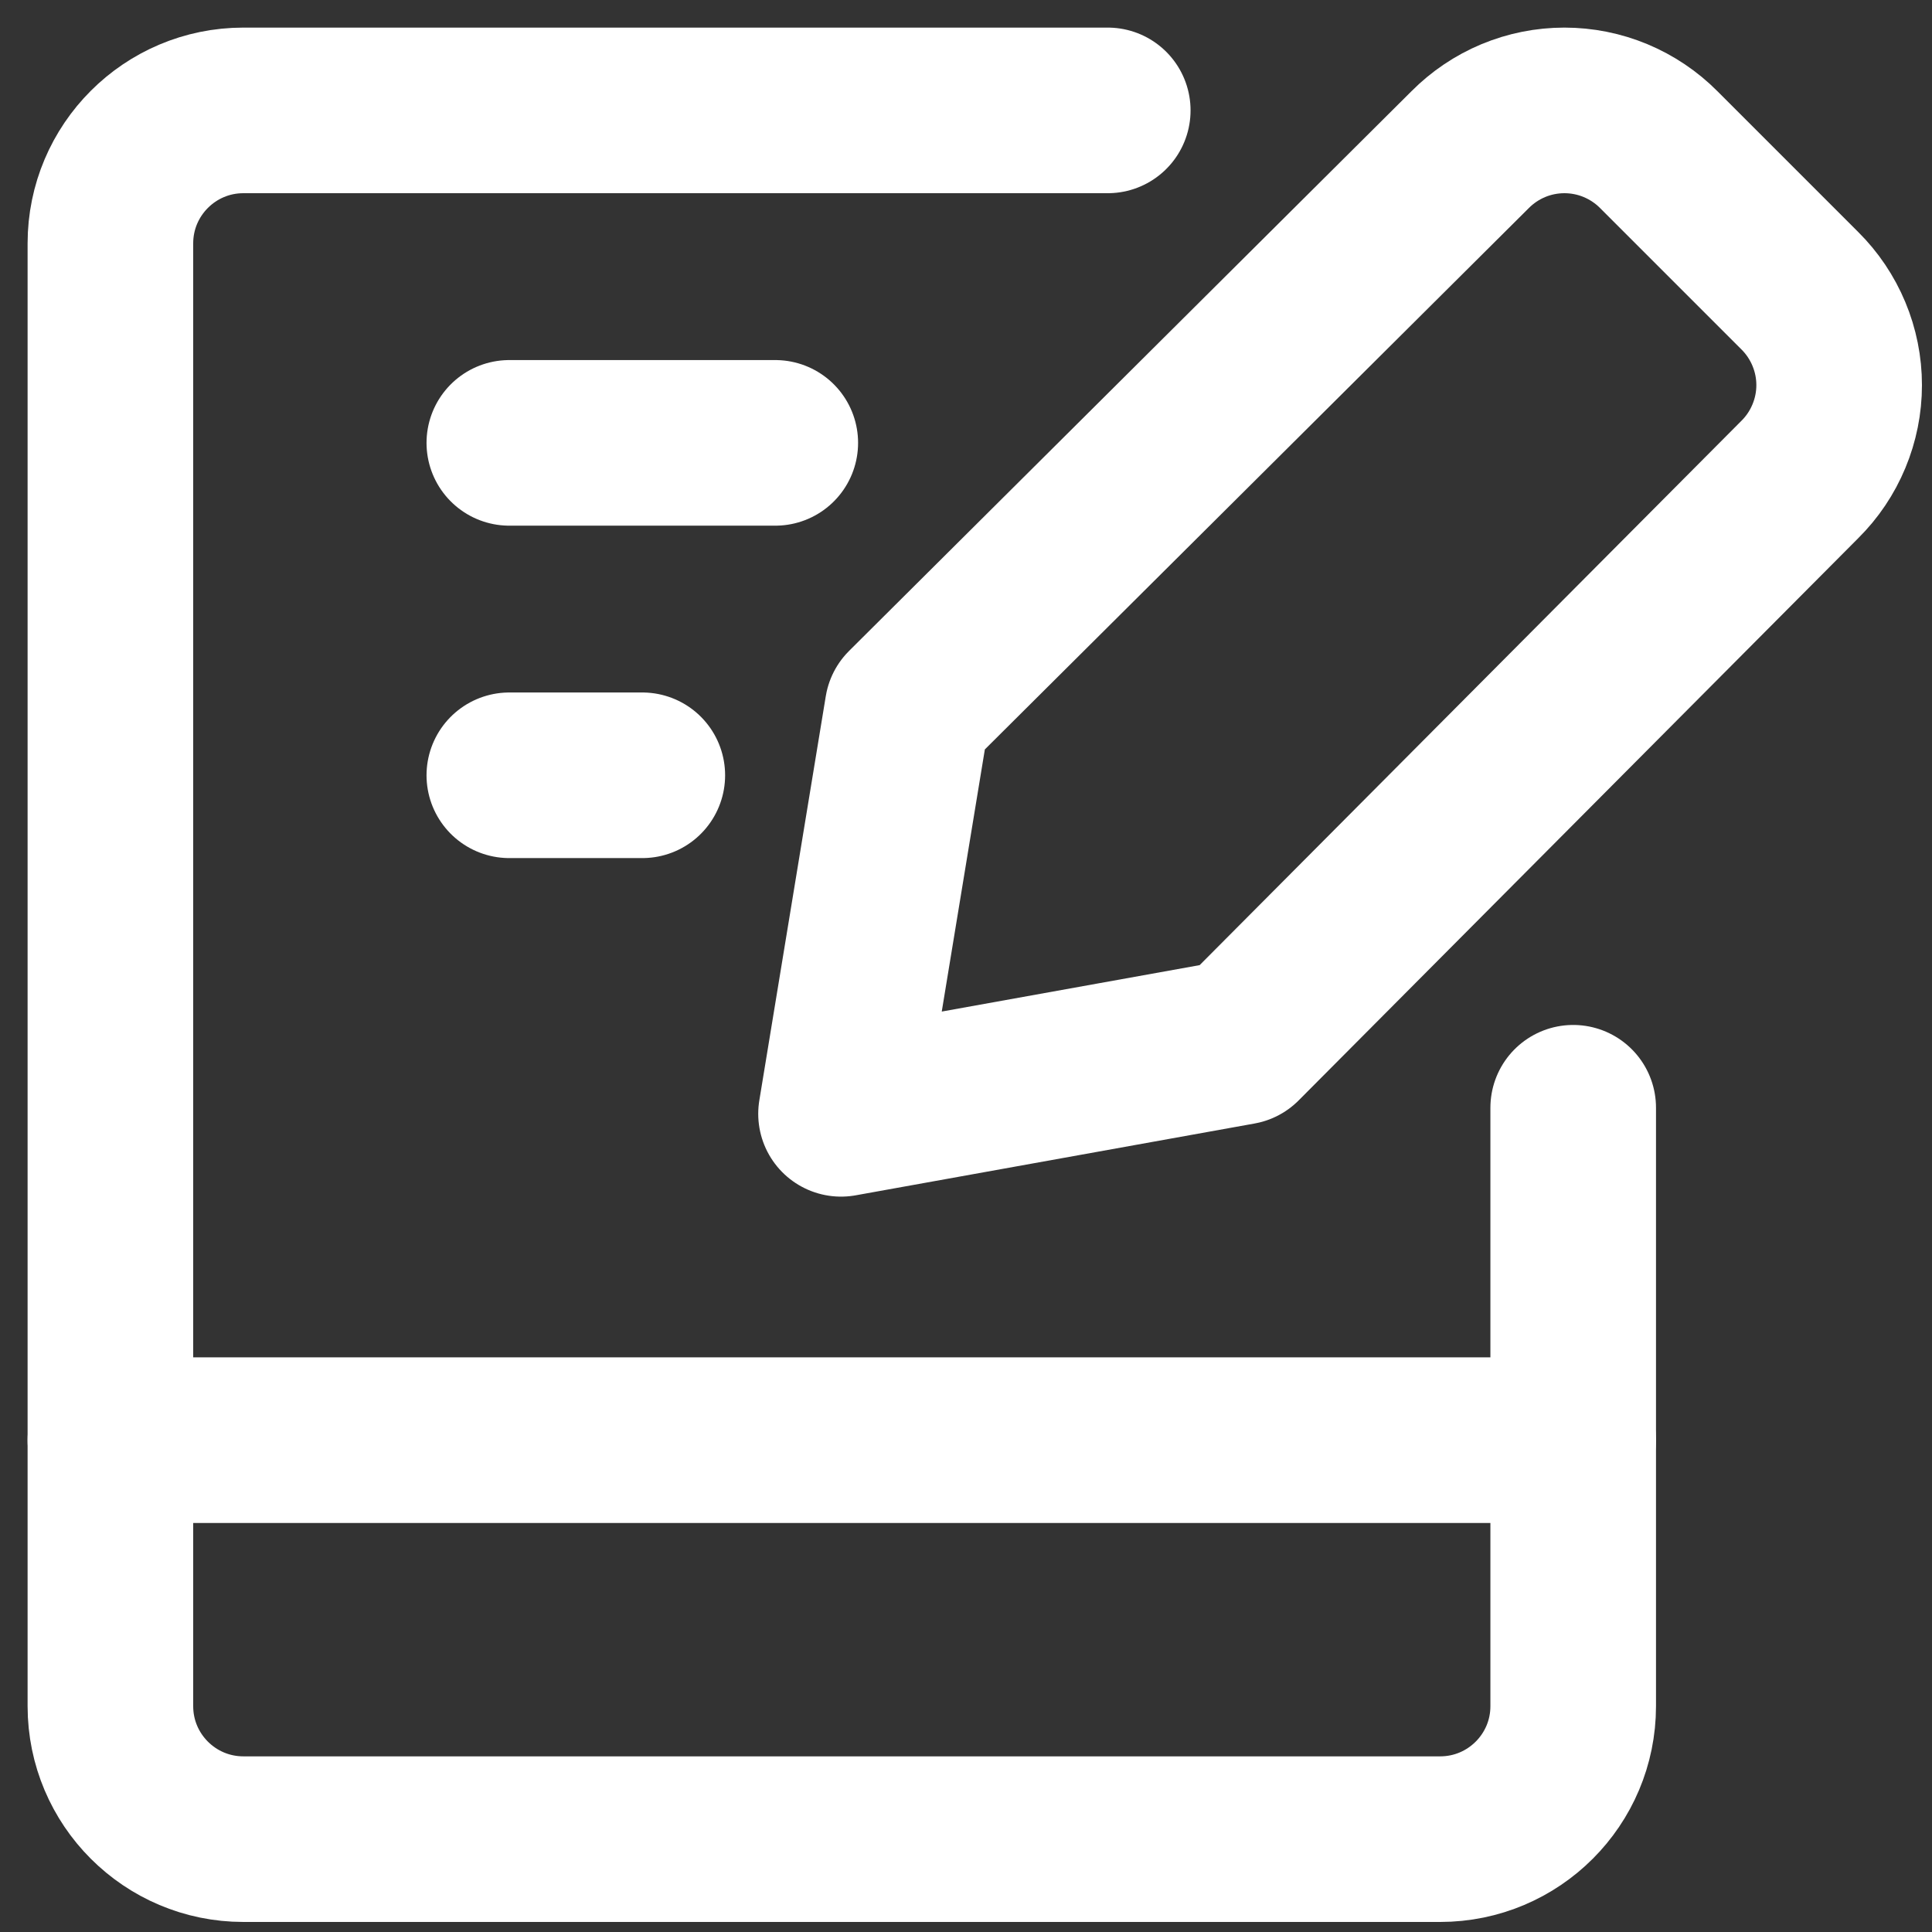 <svg width="35" height="35" viewBox="0 0 35 35" fill="none" xmlns="http://www.w3.org/2000/svg">
<rect x="0" y="0" width="35" height="35" fill="#333333" stroke="none"/>
<path d="M20.068 2H4.409C3.079 2 2 3.079 2 4.409V30.909C2 32.239 3.079 33.318 4.409 33.318H26.09C27.421 33.318 28.5 32.239 28.5 30.909V20.068" stroke="white" stroke-width="3" stroke-linecap="round" stroke-linejoin="round"/>
<path d="M2 26.09H28.5" stroke="white" stroke-width="3" stroke-linecap="round" stroke-linejoin="round"/>
<path d="M9.227 8.023H14.045" stroke="white" stroke-width="3" stroke-linecap="round" stroke-linejoin="round"/>
<path d="M9.227 14.045H11.636" stroke="white" stroke-width="3" stroke-linecap="round" stroke-linejoin="round"/>
<path d="M22.463 18.877L15.236 20.178L16.44 12.855L26.631 2.713C26.855 2.487 27.121 2.308 27.415 2.185C27.708 2.063 28.023 2 28.341 2C28.659 2 28.974 2.063 29.267 2.185C29.561 2.308 29.828 2.487 30.052 2.713L32.605 5.266C32.831 5.49 33.01 5.757 33.132 6.05C33.255 6.344 33.318 6.659 33.318 6.977C33.318 7.295 33.255 7.609 33.132 7.903C33.01 8.197 32.831 8.463 32.605 8.687L22.463 18.877Z" stroke="white" stroke-width="3" stroke-linecap="round" stroke-linejoin="round"/>
</svg>
